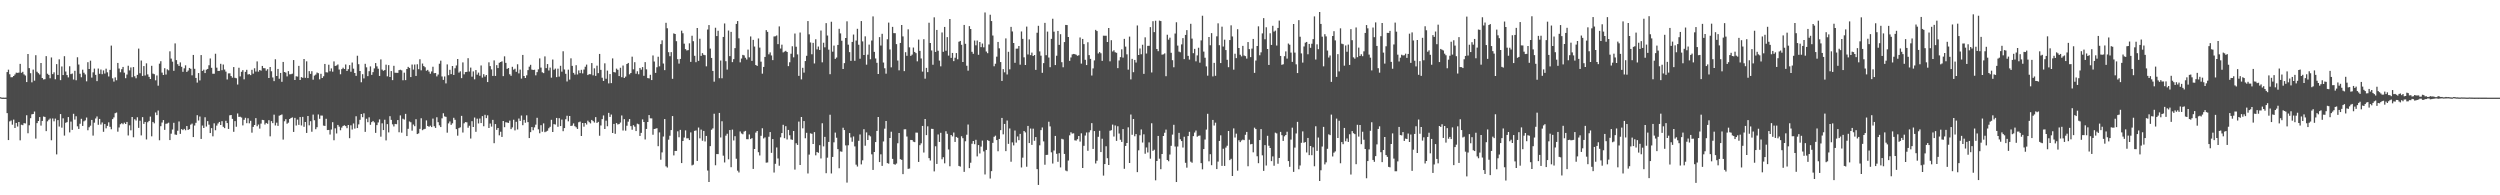 <?xml version="1.0" encoding="UTF-8"?>
<svg xmlns="http://www.w3.org/2000/svg" width="1920" height="150">
  <path d="M0 74.650h1v1.000H0zM1 74.984h1v1.000H1zM2 74.981h1v1.000H2zM3 74.986h1v1.000H3zM4 74.981h1v1.000H4zM5 55.325h1v31.568H5zM6 53.494h1v54.068H6zM7 57.023h1v36.236H7zM8 59.337h1v33.255H8zM9 59.273h1v36.466H9zM10 58.359h1v33.492H10zM11 57.171h1v41.152H11zM12 55.832h1v38.592H12zM13 55.944h1v41.252H13zM14 55.767h1v37.931H14zM15 49.047h1v58.750H15zM16 55.927h1v39.884H16zM17 55.122h1v41.052H17zM18 57.135h1v37.452H18zM19 58.026h1v36.785H19zM20 63.004h1v25.517H20zM21 41.470h1v60.859H21zM22 52.340h1v43.883H22zM23 56.207h1v34.575H23zM24 63.228h1v24.598H24zM25 53.445h1v34.109H25zM26 61.959h1v23.708H26zM27 42.408h1v64.061H27zM28 55.075h1v39.492H28zM29 56.227h1v36.701H29zM30 57.215h1v32.695H30zM31 48.370h1v48.083H31zM32 59.903h1v32.963H32zM33 61.039h1v28.480H33zM34 60.807h1v28.990H34zM35 43.125h1v57.562H35zM36 56.616h1v36.577H36zM37 57.552h1v34.425H37zM38 60.130h1v30.905H38zM39 44.150h1v63.583H39zM40 56.918h1v34.082H40zM41 55.555h1v37.606H41zM42 60.872h1v30.230H42zM43 49.276h1v69.290H43zM44 57.539h1v34.716H44zM45 45.592h1v51.594H45zM46 61.518h1v26.109H46zM47 51.027h1v47.010H47zM48 57.646h1v33.210H48zM49 43.179h1v60.946H49zM50 54.962h1v39.351H50zM51 57.650h1v36.161H51zM52 59.419h1v30.500H52zM53 50.896h1v50.810H53zM54 56.948h1v36.437H54zM55 56.482h1v43.266H55zM56 61.105h1v26.299H56zM57 54.370h1v37.495H57zM58 61.633h1v27.643H58zM59 43.956h1v53.042H59zM60 49.562h1v49.474H60zM61 56.619h1v38.415H61zM62 59.323h1v31.924H62zM63 53.521h1v43.214H63zM64 55.876h1v37.327H64zM65 57.180h1v35.289H65zM66 62.463h1v27.813H66zM67 47.754h1v52.311H67zM68 52.970h1v44.784H68zM69 46.573h1v49.964H69zM70 59.605h1v32.516H70zM71 55.541h1v48.625H71zM72 52.672h1v41.538H72zM73 57.482h1v33.519H73zM74 62.321h1v27.111H74zM75 52.630h1v43.201H75zM76 56.672h1v34.667H76zM77 53.402h1v42.255H77zM78 56.998h1v37.053H78zM79 54.062h1v47.141H79zM80 56.473h1v38.814H80zM81 52.724h1v45.819H81zM82 55.534h1v41.140H82zM83 58.735h1v35.195H83zM84 53.661h1v43.726H84zM85 35.021h1v64.260H85zM86 60.145h1v31.327H86zM87 62.684h1v27.469H87zM88 59.446h1v27.475H88zM89 61.637h1v24.773H89zM90 48.354h1v52.776H90zM91 52.635h1v45.265H91zM92 55.524h1v39.935H92zM93 53.136h1v41.460H93zM94 51.392h1v44.056H94zM95 55.822h1v38.375H95zM96 60.044h1v35.193H96zM97 57.226h1v36.398H97zM98 50.471h1v53.579H98zM99 54.072h1v42.158H99zM100 51.806h1v48.303H100zM101 59.291h1v30.578H101zM102 51.498h1v53.922H102zM103 58.583h1v32.995H103zM104 60.090h1v32.482H104zM105 57.506h1v32.545H105zM106 37.329h1v60.863H106zM107 56.285h1v36.461H107zM108 46.496h1v57.490H108zM109 58.312h1v31.629H109zM110 50.719h1v44.428H110zM111 57.959h1v35.678H111zM112 48.638h1v58.479H112zM113 57.137h1v36.741H113zM114 59.042h1v33.854H114zM115 60.679h1v28.853H115zM116 50.513h1v54.206H116zM117 56.503h1v37.159H117zM118 57.007h1v37.692H118zM119 61.690h1v24.665H119zM120 57.957h1v30.452H120zM121 65.786h1v19.079H121zM122 48.903h1v58.830H122zM123 46.979h1v49.953H123zM124 55.757h1v38.357H124zM125 57.583h1v34.612H125zM126 52.388h1v47.327H126zM127 57.264h1v37.826H127zM128 53.226h1v41.610H128zM129 54.035h1v40.188H129zM130 39.423h1v68.148H130zM131 45.028h1v57.651H131zM132 47.371h1v52.134H132zM133 54.353h1v39.933H133zM134 33.324h1v70.010H134zM135 46.175h1v57.410H135zM136 49.282h1v51.122H136zM137 50.623h1v42.642H137zM138 47.917h1v54.870H138zM139 51.290h1v47.886H139zM140 55.156h1v44.763H140zM141 52.465h1v46.516H141zM142 50.170h1v49.893H142zM143 55.241h1v41.552H143zM144 54.151h1v45.654H144zM145 52.149h1v47.001H145zM146 52.858h1v42.877H146zM147 57.869h1v37.051H147zM148 42.181h1v63.087H148zM149 52.852h1v43.584H149zM150 59.870h1v34.457H150zM151 63.436h1v25.048H151zM152 56.107h1v36.454H152zM153 61.770h1v27.744H153zM154 42.306h1v64.391H154zM155 54.465h1v41.940H155zM156 53.516h1v44.768H156zM157 56.103h1v33.965H157zM158 53.499h1v43.680H158zM159 52.944h1v40.096H159zM160 50.135h1v45.591H160zM161 44.922h1v57.262H161zM162 52.066h1v46.350H162zM163 56.607h1v48.082H163zM164 56.611h1v38.124H164zM165 41.263h1v58.798H165zM166 51.955h1v44.507H166zM167 54.484h1v40.346H167zM168 54.448h1v39.208H168zM169 48.994h1v46.999H169zM170 53.921h1v39.154H170zM171 49.544h1v47.862H171zM172 53.423h1v44.982H172zM173 54.997h1v37.793H173zM174 61.020h1v33.474H174zM175 56.395h1v42.634H175zM176 56.320h1v32.273H176zM177 58.429h1v29.869H177zM178 59.624h1v31.687H178zM179 51.513h1v49.713H179zM180 59.754h1v33.299H180zM181 60.094h1v37.261H181zM182 64.903h1v22.262H182zM183 52.018h1v37.750H183zM184 58.698h1v30.962H184zM185 55.164h1v35.088H185zM186 53.884h1v42.401H186zM187 60.916h1v31.107H187zM188 55.209h1v35.280H188zM189 53.614h1v41.003H189zM190 57.207h1v33.634H190zM191 56.932h1v37.781H191zM192 57.687h1v35.076H192zM193 53.603h1v48.266H193zM194 56.594h1v40.864H194zM195 52.431h1v43.569H195zM196 54.926h1v35.791H196zM197 47.142h1v49.821H197zM198 55.033h1v40.624H198zM199 53.755h1v44.995H199zM200 54.269h1v40.675H200zM201 50.613h1v41.458H201zM202 52.312h1v39.943H202zM203 52.438h1v43.183H203zM204 54.298h1v40.135H204zM205 53.141h1v41.918H205zM206 59.890h1v32.449H206zM207 51.446h1v53.254H207zM208 54.719h1v38.317H208zM209 59.496h1v35.092H209zM210 62.295h1v25.779H210zM211 45.522h1v50.853H211zM212 58.382h1v35.832H212zM213 52.942h1v43.737H213zM214 60.488h1v28.360H214zM215 56.008h1v32.410H215zM216 62.815h1v25.101H216zM217 47.540h1v59.657H217zM218 55.321h1v37.810H218zM219 55.757h1v35.773H219zM220 58.658h1v36.355H220zM221 54.634h1v39.564H221zM222 57.087h1v34.305H222zM223 56.999h1v33.635H223zM224 56.581h1v33.571H224zM225 46.120h1v55.197H225zM226 61.449h1v29.086H226zM227 58.587h1v37.819H227zM228 58.842h1v33.003H228zM229 50.571h1v45.316H229zM230 61.423h1v28.479H230zM231 59.248h1v37.108H231zM232 59.752h1v29.996H232zM233 45.294h1v52.093H233zM234 59.759h1v33.957H234zM235 47.110h1v54.999H235zM236 59.970h1v29.108H236zM237 54.652h1v41.584H237zM238 56.736h1v36.344H238zM239 54.686h1v46.479H239zM240 61.177h1v26.860H240zM241 58.065h1v34.289H241zM242 57.271h1v41.951H242zM243 55.680h1v42.012H243zM244 56.199h1v31.718H244zM245 60.929h1v30.332H245zM246 56.654h1v32.062H246zM247 59.910h1v28.856H247zM248 58.583h1v37.901H248zM249 49.084h1v47.651H249zM250 55.523h1v35.699H250zM251 55.665h1v44.214H251zM252 49.703h1v50.068H252zM253 54.722h1v48.608H253zM254 52.505h1v46.960H254zM255 55.048h1v38.779H255zM256 47.169h1v60.535H256zM257 50.639h1v47.921H257zM258 50.275h1v52.212H258zM259 49.492h1v46.465H259zM260 53.391h1v43.887H260zM261 57.032h1v43.003H261zM262 53.077h1v44.921H262zM263 51.951h1v44.757H263zM264 52.968h1v43.216H264zM265 49.493h1v47.385H265zM266 54.544h1v43.933H266zM267 53.165h1v42.841H267zM268 50.039h1v56.114H268zM269 55.112h1v41.149H269zM270 48.045h1v51.418H270zM271 52.715h1v42.088H271zM272 56.081h1v42.681H272zM273 58.253h1v31.062H273zM274 42.816h1v55.524H274zM275 49.300h1v46.248H275zM276 54.516h1v37.481H276zM277 63.163h1v24.413H277zM278 56.960h1v33.074H278zM279 60.213h1v26.831H279zM280 49.001h1v52.277H280zM281 51.722h1v39.476H281zM282 58.473h1v35.391H282zM283 54.691h1v35.438H283zM284 50.991h1v44.880H284zM285 57.477h1v36.308H285zM286 55.388h1v37.487H286zM287 52.505h1v41.486H287zM288 48.420h1v53.632H288zM289 50.928h1v45.168H289zM290 52.798h1v41.264H290zM291 58.339h1v33.335H291zM292 45.635h1v59.307H292zM293 53.442h1v41.266H293zM294 54.384h1v45.525H294zM295 53.794h1v38.162H295zM296 49.681h1v58.152H296zM297 58.612h1v36.720H297zM298 50.020h1v51.652H298zM299 59.158h1v30.108H299zM300 54.585h1v37.472H300zM301 61.559h1v33.952H301zM302 50.531h1v46.602H302zM303 55.866h1v39.292H303zM304 55.934h1v39.439H304zM305 55.960h1v36.273H305zM306 53.873h1v47.686H306zM307 53.563h1v35.089H307zM308 53.993h1v47.888H308zM309 61.666h1v29.522H309zM310 55.825h1v36.050H310zM311 61.553h1v25.893H311zM312 52.968h1v51.511H312zM313 51.375h1v47.522H313zM314 52.150h1v41.154H314zM315 59.209h1v34.674H315zM316 49.551h1v50.810H316zM317 53.442h1v42.220H317zM318 49.575h1v47.353H318zM319 58.298h1v33.272H319zM320 49.339h1v53.625H320zM321 53.165h1v49.282H321zM322 45.510h1v53.454H322zM323 54.012h1v36.803H323zM324 48.801h1v51.192H324zM325 50.734h1v48.553H325zM326 51.654h1v47.286H326zM327 54.334h1v38.127H327zM328 53.647h1v43.099H328zM329 55.008h1v42.397H329zM330 56.646h1v39.854H330zM331 54.889h1v42.703H331zM332 51.254h1v39.827H332zM333 56.195h1v40.770H333zM334 56.070h1v42.178H334zM335 58.659h1v31.409H335zM336 57.257h1v36.599H336zM337 48.932h1v47.311H337zM338 46.608h1v50.999H338zM339 58.730h1v32.146H339zM340 61.321h1v25.664H340zM341 58.702h1v30.684H341zM342 64.061h1v25.699H342zM343 49.434h1v52.439H343zM344 57.737h1v37.043H344zM345 53.629h1v39.632H345zM346 56.937h1v38.955H346zM347 50.686h1v44.047H347zM348 57.525h1v32.962H348zM349 52.428h1v39.594H349zM350 50.252h1v48.941H350zM351 45.288h1v58.910H351zM352 55.760h1v42.622H352zM353 54.802h1v43.007H353zM354 59.997h1v28.966H354zM355 47.899h1v53.873H355zM356 57.073h1v37.669H356zM357 55.351h1v38.378H357zM358 55.189h1v38.774H358zM359 44.712h1v53.384H359zM360 54.951h1v41.609H360zM361 51.941h1v54.467H361zM362 58.895h1v34.193H362zM363 54.859h1v42.662H363zM364 60.941h1v29.303H364zM365 53.824h1v47.378H365zM366 57.349h1v33.772H366zM367 55.754h1v39.085H367zM368 58.145h1v32.878H368zM369 50.254h1v44.243H369zM370 59.574h1v29.610H370zM371 56.992h1v39.994H371zM372 58.808h1v29.340H372zM373 57.608h1v33.095H373zM374 63.042h1v25.548H374zM375 47.879h1v50.446H375zM376 50.788h1v44.097H376zM377 53.294h1v43.914H377zM378 58.298h1v33.761H378zM379 46.391h1v63.609H379zM380 58.330h1v36.972H380zM381 50.012h1v49.720H381zM382 52.250h1v46.077H382zM383 48.168h1v55.787H383zM384 47.592h1v53.585H384zM385 47.118h1v58.058H385zM386 58.460h1v34.492H386zM387 43.250h1v54.414H387zM388 48.274h1v45.605H388zM389 52.906h1v41.197H389zM390 52.249h1v42.159H390zM391 57.013h1v35.623H391zM392 58.221h1v40.937H392zM393 51.320h1v46.509H393zM394 53.501h1v38.457H394zM395 52.788h1v47.341H395zM396 55.152h1v38.381H396zM397 49.342h1v50.074H397zM398 56.353h1v34.685H398zM399 53.463h1v39.394H399zM400 60.348h1v28.378H400zM401 42.169h1v53.999H401zM402 58.348h1v33.702H402zM403 59.887h1v34.366H403zM404 57.856h1v30.712H404zM405 53.878h1v39.904H405zM406 51.191h1v54.843H406zM407 49.782h1v51.686H407zM408 53.447h1v44.142H408zM409 53.784h1v46.280H409zM410 53.576h1v44.244H410zM411 57.868h1v37.879H411zM412 55.383h1v35.112H412zM413 53.259h1v46.090H413zM414 44.860h1v57.499H414zM415 51.915h1v44.242H415zM416 55.552h1v45.644H416zM417 56.159h1v38.635H417zM418 43.304h1v58.205H418zM419 52.338h1v48.706H419zM420 49.224h1v51.158H420zM421 54.134h1v44.350H421zM422 51.941h1v45.422H422zM423 59.654h1v32.335H423zM424 45.699h1v55.666H424zM425 53.578h1v41.750H425zM426 52.669h1v42.980H426zM427 59.260h1v31.326H427zM428 52.730h1v44.669H428zM429 58.830h1v31.953H429zM430 50.547h1v46.248H430zM431 55.022h1v36.809H431zM432 39.348h1v61.415H432zM433 53.341h1v45.030H433zM434 56.675h1v34.902H434zM435 62.554h1v26.344H435zM436 53.521h1v39.663H436zM437 61.149h1v27.929H437zM438 44.807h1v51.970H438zM439 50.602h1v45.880H439zM440 55.966h1v38.791H440zM441 57.278h1v39.648H441zM442 50.077h1v47.735H442zM443 57.190h1v41.838H443zM444 54.078h1v39.826H444zM445 56.148h1v37.233H445zM446 53.591h1v50.858H446zM447 56.354h1v38.092H447zM448 53.387h1v43.910H448zM449 51.243h1v43.231H449zM450 49.593h1v46.024H450zM451 57.676h1v34.974H451zM452 56.922h1v36.927H452zM453 57.035h1v37.716H453zM454 48.436h1v43.681H454zM455 57.853h1v35.167H455zM456 52.457h1v41.671H456zM457 58.243h1v31.738H457zM458 50.446h1v43.978H458zM459 56.154h1v37.421H459zM460 41.422h1v62.816H460zM461 53.647h1v42.696H461zM462 59.678h1v31.835H462zM463 62.150h1v26.549H463zM464 48.663h1v50.398H464zM465 60.469h1v32.224H465zM466 54.210h1v42.739H466zM467 64.050h1v22.634H467zM468 56.908h1v32.873H468zM469 63.852h1v24.123H469zM470 44.826h1v57.294H470zM471 55.345h1v39.839H471zM472 55.668h1v47.099H472zM473 52.685h1v41.832H473zM474 53.583h1v41.982H474zM475 58.436h1v36.855H475zM476 52.027h1v42.070H476zM477 59.302h1v29.390H477zM478 50.309h1v49.926H478zM479 59.834h1v31.664H479zM480 58.842h1v41.496H480zM481 49.128h1v47.417H481zM482 48.357h1v45.067H482zM483 57.062h1v34.394H483zM484 56.062h1v40.810H484zM485 43.523h1v56.097H485zM486 53.243h1v42.897H486zM487 47.785h1v49.500H487zM488 56.636h1v44.042H488zM489 54.714h1v40.249H489zM490 57.023h1v38.425H490zM491 52.149h1v52.268H491zM492 53.488h1v48.559H492zM493 51.499h1v40.186H493zM494 58.195h1v35.482H494zM495 47.715h1v59.409H495zM496 53.261h1v45.739H496zM497 59.950h1v33.751H497zM498 60.226h1v28.149H498zM499 57.424h1v33.439H499zM500 61.507h1v29.443H500zM501 42.610h1v60.876H501zM502 47.231h1v51.850H502zM503 55.943h1v42.886H503zM504 51.640h1v46.826H504zM505 43.561h1v68.711H505zM506 50.965h1v50.721H506zM507 33.890h1v88.781H507zM508 30.983h1v86.077H508zM509 48.814h1v56.035H509zM510 53.860h1v37.593H510zM511 17.497h1v110.240H511zM512 21.695h1v106.964H512zM513 40.072h1v67.214H513zM514 43.169h1v61.083H514zM515 40.043h1v59.832H515zM516 60.508h1v28.620H516zM517 25.667h1v93.702H517zM518 26.091h1v89.826H518zM519 31.656h1v84.254H519zM520 45.480h1v55.364H520zM521 48.831h1v56.576H521zM522 45.241h1v54.520H522zM523 23.571h1v101.640H523zM524 25.552h1v82.739H524zM525 33.512h1v72.120H525zM526 37.734h1v62.408H526zM527 38.771h1v67.454H527zM528 38.510h1v67.673H528zM529 33.303h1v74.261H529zM530 47.511h1v54.184H530zM531 27.420h1v99.631H531zM532 31.633h1v94.834H532zM533 42.870h1v57.642H533zM534 47.749h1v52.441H534zM535 21.517h1v102.098H535zM536 46.747h1v51.217H536zM537 29.726h1v76.516H537zM538 42.910h1v56.609H538zM539 40.809h1v67.287H539zM540 42.063h1v58.484H540zM541 42.407h1v66.238H541zM542 50.943h1v53.429H542zM543 22.666h1v108.320H543zM544 19.256h1v120.538H544zM545 37.315h1v74.917H545zM546 44.507h1v55.125H546zM547 54.488h1v44.131H547zM548 62.727h1v24.604H548zM549 21.294h1v105.613H549zM550 27.718h1v90.617H550zM551 23.582h1v94.785H551zM552 60.079h1v26.659H552zM553 46.505h1v59.068H553zM554 60.086h1v33.036H554zM555 28.379h1v91.171H555zM556 18.004h1v106.751H556zM557 46.997h1v57.205H557zM558 53.464h1v49.265H558zM559 23.442h1v98.916H559zM560 43.109h1v56.781H560zM561 24.470h1v103.960H561zM562 47.726h1v51.828H562zM563 45.431h1v62.467H563zM564 36.980h1v67.610H564zM565 18.386h1v103.520H565zM566 16.198h1v114.885H566zM567 29.462h1v102.970H567zM568 47.855h1v53.104H568zM569 44.933h1v57.591H569zM570 42.113h1v61.016H570zM571 42.560h1v58.515H571zM572 44.334h1v56.156H572zM573 45.709h1v61.201H573zM574 38.090h1v68.874H574zM575 44.011h1v59.268H575zM576 28.009h1v78.786H576zM577 46.730h1v59.369H577zM578 30.619h1v99.127H578zM579 35.711h1v78.737H579zM580 49.932h1v51.911H580zM581 50.623h1v49.980H581zM582 29.540h1v87.354H582zM583 36.579h1v82.803H583zM584 47.356h1v56.958H584zM585 56.565h1v41.947H585zM586 51.382h1v54.953H586zM587 43.734h1v61.804H587zM588 23.122h1v101.802H588zM589 24.460h1v100.304H589zM590 41.706h1v63.281H590zM591 40.238h1v61.175H591zM592 42.574h1v74.803H592zM593 46.181h1v60.635H593zM594 28.006h1v104.476H594zM595 27.863h1v97.914H595zM596 27.234h1v86.002H596zM597 33.878h1v87.848H597zM598 20.274h1v107.028H598zM599 37.288h1v68.162H599zM600 34.290h1v67.918H600zM601 40.228h1v55.622H601zM602 39.644h1v66.494H602zM603 39.003h1v57.936H603zM604 39.936h1v67.192H604zM605 50.784h1v49.009H605zM606 47.837h1v56.054H606zM607 41.264h1v65.808H607zM608 35.556h1v71.884H608zM609 44.055h1v56.549H609zM610 25.740h1v104.519H610zM611 35.897h1v74.109H611zM612 41.760h1v69.558H612zM613 58.253h1v35.116H613zM614 24.966h1v101.731H614zM615 60.998h1v28.867H615zM616 52.077h1v46.492H616zM617 55.776h1v37.215H617zM618 46.880h1v59.318H618zM619 42.862h1v59.147H619zM620 16.183h1v117.036H620zM621 26.377h1v92.381H621zM622 32.597h1v69.797H622zM623 41.678h1v61.076H623zM624 32.911h1v77.677H624zM625 48.727h1v52.770H625zM626 30.178h1v89.100H626zM627 37.960h1v78.786H627zM628 35.715h1v81.658H628zM629 38.336h1v73.198H629zM630 23.458h1v98.224H630zM631 47.863h1v46.795H631zM632 32.808h1v79.615H632zM633 36.329h1v68.771H633zM634 17.770h1v115.237H634zM635 27.276h1v93.816H635zM636 38.142h1v70.859H636zM637 56.999h1v31.138H637zM638 16.684h1v116.542H638zM639 39.658h1v80.878H639zM640 35.029h1v74.267H640zM641 45.216h1v56.645H641zM642 44.172h1v61.608H642zM643 34.505h1v80.016H643zM644 22.126h1v107.114H644zM645 25.665h1v90.586H645zM646 31.293h1v85.223H646zM647 53.012h1v45.087H647zM648 48.482h1v51.418H648zM649 29.177h1v82.502H649zM650 16.376h1v123.880H650zM651 34.317h1v77.271H651zM652 40.045h1v62.165H652zM653 46.762h1v58.802H653zM654 32.206h1v76.638H654zM655 26.528h1v78.253H655zM656 46.696h1v65.717H656zM657 31.130h1v95.328H657zM658 22.098h1v105.815H658zM659 34.351h1v73.793H659zM660 45.125h1v58.151H660zM661 16.188h1v110.061H661zM662 31.800h1v91.355H662zM663 42.222h1v56.999H663zM664 27.907h1v84.025H664zM665 49.650h1v52.014H665zM666 41.993h1v65.535H666zM667 34.241h1v69.656H667zM668 45.515h1v59.229H668zM669 31.140h1v87.383H669zM670 12.595h1v117.897H670zM671 39.834h1v76.906H671zM672 44.916h1v64.178H672zM673 48.215h1v52.322H673zM674 56.838h1v33.009H674zM675 28.505h1v95.939H675zM676 34.948h1v83.571H676zM677 25.938h1v101.423H677zM678 48.031h1v60.628H678zM679 52.444h1v46.398H679zM680 56.593h1v36.336H680zM681 30.152h1v95.149H681zM682 17.348h1v108.367H682zM683 37.975h1v68.017H683zM684 51.697h1v49.450H684zM685 20.641h1v101.353H685zM686 25.429h1v100.640H686zM687 25.495h1v100.996H687zM688 33.914h1v91.684H688zM689 46.503h1v63.524H689zM690 54.009h1v48.136H690zM691 32.953h1v89.307H691zM692 19.217h1v103.546H692zM693 27.965h1v105.792H693zM694 54.654h1v44.688H694zM695 40.087h1v59.170H695zM696 42.832h1v62.042H696zM697 22.521h1v107.171H697zM698 36.349h1v93.110H698zM699 42.931h1v64.527H699zM700 41.917h1v65.639H700zM701 36.522h1v72.281H701zM702 39.872h1v69.269H702zM703 40.810h1v61.046H703zM704 47.105h1v54.787H704zM705 30.396h1v93.961H705zM706 39.068h1v72.460H706zM707 44.895h1v65.164H707zM708 54.994h1v41.730H708zM709 30.085h1v87.073H709zM710 60.435h1v30.972H710zM711 52.128h1v51.629H711zM712 55.375h1v41.652H712zM713 17.466h1v103.993H713zM714 33.037h1v90.277H714zM715 38.778h1v60.126H715zM716 49.694h1v49.313H716zM717 13.318h1v118.309H717zM718 39.875h1v72.462H718zM719 22.980h1v102.938H719zM720 38.965h1v64.309H720zM721 46.548h1v62.441H721zM722 50.945h1v51.032H722zM723 24.941h1v97.378H723zM724 39.786h1v80.961H724zM725 20.700h1v104.734H725zM726 38.959h1v61.835H726zM727 28.543h1v74.226H727zM728 42.711h1v72.099H728zM729 14.578h1v113.134H729zM730 44.425h1v59.247H730zM731 40.673h1v64.097H731zM732 46.959h1v54.818H732zM733 44.334h1v64.649H733zM734 40.780h1v64.374H734zM735 45.492h1v60.350H735zM736 32.065h1v95.371H736zM737 31.432h1v96.523H737zM738 34.403h1v70.242H738zM739 47.631h1v58.499H739zM740 19.130h1v112.869H740zM741 33.614h1v74.878H741zM742 50.478h1v52.978H742zM743 54.292h1v41.327H743zM744 20.069h1v109.044H744zM745 22.282h1v102.698H745zM746 39.806h1v70.584H746zM747 41.332h1v66.968H747zM748 31.121h1v79.601H748zM749 34.802h1v72.548H749zM750 31.114h1v89.013H750zM751 42.091h1v69.336H751zM752 32.245h1v85.616H752zM753 36.219h1v76.347H753zM754 33.447h1v74.538H754zM755 36.350h1v79.949H755zM756 9.551h1v124.431H756zM757 39.588h1v75.545H757zM758 40.869h1v66.737H758zM759 34.156h1v74.061H759zM760 11.323h1v125.810H760zM761 16.178h1v115.265H761zM762 27.284h1v82.415H762zM763 50.888h1v54.152H763zM764 48.924h1v55.266H764zM765 43.501h1v64.080H765zM766 32.182h1v84.002H766zM767 37.095h1v69.598H767zM768 47.651h1v52.279H768zM769 62.148h1v28.440H769zM770 53.082h1v50.075H770zM771 55.536h1v39.668H771zM772 29.493h1v86.597H772zM773 57.177h1v35.393H773zM774 39.785h1v70.714H774zM775 53.232h1v45.449H775zM776 20.638h1v103.584H776zM777 24.142h1v85.217H777zM778 33.034h1v78.635H778zM779 48.249h1v52.003H779zM780 37.355h1v72.163H780zM781 37.344h1v67.437H781zM782 35.343h1v72.346H782zM783 49.674h1v53.153H783zM784 24.176h1v104.459H784zM785 29.848h1v91.256H785zM786 44.049h1v56.582H786zM787 49.921h1v51.760H787zM788 20.424h1v107.625H788zM789 41.809h1v54.905H789zM790 30.243h1v79.610H790zM791 42.357h1v56.341H791zM792 40.413h1v70.848H792zM793 43.015h1v55.782H793zM794 42.247h1v65.875H794zM795 53.647h1v51.601H795zM796 25.156h1v104.749H796zM797 19.815h1v122.205H797zM798 39.471h1v72.167H798zM799 42.765h1v57.180H799zM800 55.932h1v41.962H800zM801 48.474h1v60.129H801zM802 17.572h1v108.960H802zM803 42.375h1v76.638H803zM804 24.263h1v94.605H804zM805 44.167h1v49.340H805zM806 51.610h1v45.445H806zM807 29.866h1v87.143H807zM808 14.382h1v111.233H808zM809 24.327h1v91.268H809zM810 49.972h1v54.412H810zM811 42.792h1v75.322H811zM812 23.751h1v100.527H812zM813 34.436h1v83.241H813zM814 26.281h1v102.282H814zM815 47.794h1v58.799H815zM816 51.639h1v55.395H816zM817 32.320h1v85.891H817zM818 19.142h1v111.819H818zM819 19.244h1v112.282H819zM820 28.414h1v94.855H820zM821 46.726h1v57.228H821zM822 44.139h1v57.431H822zM823 41.778h1v60.819H823zM824 41.434h1v60.955H824zM825 41.582h1v66.199H825zM826 42.052h1v65.953H826zM827 42.879h1v64.046H827zM828 42.457h1v61.981H828zM829 28.765h1v79.976H829zM830 48.840h1v53.558H830zM831 29.884h1v99.148H831zM832 33.884h1v78.070H832zM833 45.912h1v58.169H833zM834 49.975h1v51.780H834zM835 32.467h1v83.335H835zM836 42.339h1v59.293H836zM837 45.214h1v54.844H837zM838 58.005h1v36.543H838zM839 52.530h1v61.849H839zM840 46.390h1v54.258H840zM841 22.947h1v102.587H841zM842 23.863h1v99.582H842zM843 41.047h1v64.022H843zM844 39.986h1v60.443H844zM845 40.931h1v75.875H845zM846 46.751h1v59.792H846zM847 27.392h1v107.456H847zM848 27.443h1v98.582H848zM849 27.450h1v84.868H849zM850 32.242h1v89.242H850zM851 21.488h1v105.247H851zM852 47.112h1v53.290H852zM853 30.891h1v69.102H853zM854 39.531h1v56.138H854zM855 38.598h1v66.259H855zM856 40.159h1v56.214H856zM857 40.563h1v67.614H857zM858 52.306h1v44.674H858zM859 46.458h1v56.079H859zM860 43.857h1v63.453H860zM861 37.907h1v71.109H861zM862 44.246h1v54.876H862zM863 29.872h1v99.750H863zM864 35.810h1v76.243H864zM865 41.709h1v68.096H865zM866 53.480h1v44.321H866zM867 28.106h1v97.072H867zM868 60.964h1v27.014H868zM869 45.203h1v58.327H869zM870 55.468h1v35.901H870zM871 46.007h1v58.660H871zM872 48.001h1v54.940H872zM873 19.545h1v112.660H873zM874 42.230h1v73.211H874zM875 37.217h1v66.687H875zM876 41.651h1v57.791H876zM877 34.337h1v75.114H877zM878 56.721h1v46.465H878zM879 28.694h1v89.358H879zM880 41.100h1v72.156H880zM881 35.230h1v81.889H881zM882 35.181h1v74.204H882zM883 20.818h1v101.063H883zM884 55.676h1v38.978H884zM885 16.278h1v99.594H885zM886 24.655h1v90.331H886zM887 15.942h1v122.555H887zM888 37.639h1v85.987H888zM889 39.346h1v65.034H889zM890 15.811h1v106.056H890zM891 16.186h1v113.749H891zM892 41.979h1v76.297H892zM893 41.744h1v62.692H893zM894 41.007h1v60.922H894zM895 58.498h1v41.012H895zM896 26.655h1v96.211H896zM897 30.464h1v93.390H897zM898 28.923h1v89.771H898zM899 40.551h1v71.428H899zM900 46.225h1v57.131H900zM901 51.659h1v44.195H901zM902 25.760h1v86.760H902zM903 17.104h1v122.698H903zM904 34.998h1v77.559H904zM905 39.607h1v62.432H905zM906 40.164h1v66.800H906zM907 34.118h1v74.216H907zM908 29.311h1v83.979H908zM909 45.392h1v59.644H909zM910 26.825h1v98.203H910zM911 23.154h1v105.597H911zM912 42.884h1v61.611H912zM913 45.750h1v55.490H913zM914 18.293h1v105.850H914zM915 29.634h1v95.357H915zM916 40.838h1v63.719H916zM917 37.527h1v64.267H917zM918 47.123h1v53.117H918zM919 42.549h1v62.407H919zM920 36.640h1v67.661H920zM921 48.106h1v55.959H921zM922 31.015h1v94.295H922zM923 12.090h1v117.962H923zM924 39.621h1v74.839H924zM925 44.339h1v62.814H925zM926 50.996h1v48.562H926zM927 58.118h1v29.271H927zM928 28.423h1v95.482H928zM929 34.771h1v83.663H929zM930 25.429h1v101.469H930zM931 58.683h1v33.430H931zM932 48.272h1v48.117H932zM933 58.207h1v36.014H933zM934 27.919h1v101.934H934zM935 17.916h1v106.208H935zM936 34.706h1v73.506H936zM937 48.432h1v55.499H937zM938 20.501h1v106.864H938zM939 35.753h1v78.458H939zM940 30.482h1v96.938H940zM941 38.459h1v74.912H941zM942 45.912h1v65.994H942zM943 51.630h1v48.974H943zM944 30.768h1v92.201H944zM945 19.474h1v102.484H945zM946 27.982h1v107.191H946zM947 53.523h1v45.069H947zM948 41.288h1v64.325H948zM949 44.639h1v58.007H949zM950 22.441h1v108.617H950zM951 36.859h1v70.848H951zM952 42.032h1v67.128H952zM953 43.325h1v64.545H953zM954 35.231h1v71.957H954zM955 42.668h1v64.957H955zM956 43.128h1v60.420H956zM957 45.011h1v56.317H957zM958 32.330h1v95.367H958zM959 37.726h1v69.614H959zM960 43.863h1v66.988H960zM961 37.339h1v73.184H961zM962 29.894h1v87.082H962zM963 55.978h1v42.066H963zM964 46.503h1v52.609H964zM965 35.343h1v84.652H965zM966 20.211h1v105.113H966zM967 42.459h1v65.130H967zM968 40.205h1v58.943H968zM969 25.636h1v93.683H969zM970 13.917h1v117.320H970zM971 30.166h1v81.317H971zM972 20.917h1v106.196H972zM973 37.628h1v66.690H973zM974 49.889h1v62.018H974zM975 25.550h1v88.101H975zM976 34.485h1v89.273H976zM977 19.790h1v100.338H977zM978 24.279h1v103.021H978zM979 23.513h1v78.361H979zM980 34.988h1v67.463H980zM981 21.470h1v104.261H981zM982 15.826h1v105.460H982zM983 42.963h1v58.290H983zM984 49.765h1v54.053H984zM985 49.347h1v58.881H985zM986 43.164h1v61.561H986zM987 39.489h1v64.168H987zM988 44.998h1v56.183H988zM989 33.448h1v90.277H989zM990 34.375h1v93.748H990zM991 40.380h1v66.859H991zM992 47.512h1v50.546H992zM993 18.443h1v113.536H993zM994 40.382h1v72.962H994zM995 49.408h1v53.092H995zM996 56.097h1v37.476H996zM997 15.444h1v114.558H997zM998 28.212h1v98.886H998zM999 41.006h1v68.660H999zM1000 48.065h1v52.847H1000zM1001 35.696h1v73.916H1001zM1002 32.785h1v76.334H1002zM1003 32.202h1v84.912H1003zM1004 41.665h1v64.257H1004zM1005 33.733h1v85.390H1005zM1006 36.687h1v75.464H1006zM1007 33.602h1v85.568H1007zM1008 30.046h1v83.100H1008zM1009 12.582h1v115.134H1009zM1010 45.720h1v51.252H1010zM1011 34.040h1v81.831H1011zM1012 37.771h1v67.848H1012zM1013 9.230h1v129.775H1013zM1014 18.383h1v112.366H1014zM1015 28.162h1v84.398H1015zM1016 50.958h1v46.481H1016zM1017 26.259h1v100.013H1017zM1018 27.929h1v96.741H1018zM1019 38.790h1v75.480H1019zM1020 44.200h1v58.981H1020zM1021 42.587h1v61.213H1021zM1022 62.899h1v25.104H1022zM1023 27.640h1v92.509H1023zM1024 23.973h1v93.281H1024zM1025 31.019h1v85.256H1025zM1026 59.047h1v32.063H1026zM1027 41.559h1v64.445H1027zM1028 54.841h1v37.878H1028zM1029 21.783h1v103.594H1029zM1030 33.552h1v75.578H1030zM1031 33.925h1v76.796H1031zM1032 50.439h1v47.817H1032zM1033 34.914h1v73.558H1033zM1034 39.747h1v66.601H1034zM1035 34.271h1v74.720H1035zM1036 49.862h1v53.241H1036zM1037 22.388h1v111.665H1037zM1038 30.869h1v69.816H1038zM1039 44.045h1v58.265H1039zM1040 45.035h1v57.981H1040zM1041 21.076h1v105.017H1041zM1042 43.909h1v51.947H1042zM1043 36.577h1v68.344H1043zM1044 42.945h1v53.066H1044zM1045 41.693h1v69.074H1045zM1046 43.155h1v58.013H1046zM1047 39.423h1v67.877H1047zM1048 25.314h1v89.122H1048zM1049 19.246h1v117.674H1049zM1050 21.755h1v101.947H1050zM1051 41.951h1v72.811H1051zM1052 44.273h1v56.179H1052zM1053 54.068h1v39.839H1053zM1054 21.136h1v101.677H1054zM1055 28.557h1v95.686H1055zM1056 17.206h1v102.708H1056zM1057 35.271h1v75.617H1057zM1058 52.389h1v46.625H1058zM1059 55.826h1v41.209H1059zM1060 27.805h1v89.104H1060zM1061 17.642h1v106.890H1061zM1062 40.384h1v74.821H1062zM1063 48.839h1v56.389H1063zM1064 35.508h1v83.561H1064zM1065 25.245h1v95.232H1065zM1066 25.312h1v102.860H1066zM1067 23.727h1v104.792H1067zM1068 47.534h1v63.071H1068zM1069 52.789h1v49.652H1069zM1070 34.166h1v87.660H1070zM1071 17.363h1v114.150H1071zM1072 24.334h1v107.190H1072zM1073 41.999h1v81.945H1073zM1074 47.181h1v50.315H1074zM1075 44.267h1v59.442H1075zM1076 42.029h1v61.967H1076zM1077 42.603h1v58.838H1077zM1078 42.453h1v65.799H1078zM1079 41.236h1v65.219H1079zM1080 44.425h1v62.314H1080zM1081 41.438h1v61.134H1081zM1082 25.834h1v83.209H1082zM1083 48.283h1v55.023H1083zM1084 24.891h1v106.345H1084zM1085 31.102h1v83.838H1085zM1086 46.635h1v56.211H1086zM1087 51.015h1v45.940H1087zM1088 30.719h1v86.804H1088zM1089 57.437h1v34.358H1089zM1090 46.971h1v55.720H1090zM1091 58.258h1v39.288H1091zM1092 29.006h1v78.989H1092zM1093 46.296h1v59.191H1093zM1094 20.179h1v105.353H1094zM1095 23.241h1v100.431H1095zM1096 39.711h1v65.465H1096zM1097 38.656h1v63.287H1097zM1098 42.085h1v75.674H1098zM1099 49.738h1v56.970H1099zM1100 26.996h1v105.841H1100zM1101 28.308h1v98.022H1101zM1102 24.215h1v86.453H1102zM1103 33.952h1v88.128H1103zM1104 18.954h1v106.467H1104zM1105 47.692h1v49.080H1105zM1106 37.605h1v59.905H1106zM1107 38.208h1v57.207H1107zM1108 38.740h1v67.207H1108zM1109 41.217h1v55.538H1109zM1110 42.455h1v67.051H1110zM1111 52.439h1v45.943H1111zM1112 45.831h1v60.728H1112zM1113 42.783h1v62.391H1113zM1114 32.067h1v74.726H1114zM1115 41.914h1v55.911H1115zM1116 30.912h1v95.927H1116zM1117 35.047h1v77.887H1117zM1118 43.140h1v67.984H1118zM1119 56.448h1v40.577H1119zM1120 28.517h1v96.620H1120zM1121 51.514h1v40.060H1121zM1122 51.538h1v48.357H1122zM1123 52.259h1v53.332H1123zM1124 45.538h1v59.402H1124zM1125 42.949h1v73.513H1125zM1126 12.755h1v122.695H1126zM1127 42.633h1v74.487H1127zM1128 34.361h1v68.643H1128zM1129 39.987h1v70.020H1129zM1130 32.425h1v72.922H1130zM1131 34.305h1v81.075H1131zM1132 29.897h1v86.119H1132zM1133 44.736h1v57.205H1133zM1134 36.552h1v83.547H1134zM1135 22.702h1v98.846H1135zM1136 22.949h1v94.237H1136zM1137 49.684h1v53.993H1137zM1138 13.237h1v107.771H1138zM1139 19.533h1v111.102H1139zM1140 17.318h1v116.248H1140zM1141 34.601h1v74.623H1141zM1142 45.201h1v54.230H1142zM1143 19.176h1v103.522H1143zM1144 18.458h1v116.033H1144zM1145 35.399h1v80.536H1145zM1146 39.250h1v65.693H1146zM1147 41.189h1v64.883H1147zM1148 58.375h1v29.372H1148zM1149 22.737h1v107.275H1149zM1150 27.136h1v94.411H1150zM1151 29.358h1v89.301H1151zM1152 38.414h1v71.477H1152zM1153 51.358h1v54.752H1153zM1154 51.894h1v46.751H1154zM1155 16.518h1v111.946H1155zM1156 20.752h1v117.890H1156zM1157 36.618h1v67.000H1157zM1158 42.789h1v58.595H1158zM1159 36.684h1v71.790H1159zM1160 38.065h1v69.250H1160zM1161 27.093h1v82.726H1161zM1162 48.417h1v55.325H1162zM1163 26.819h1v97.126H1163zM1164 21.397h1v107.644H1164zM1165 44.395h1v63.057H1165zM1166 43.734h1v57.810H1166zM1167 16.936h1v110.305H1167zM1168 34.878h1v62.941H1168zM1169 34.920h1v79.672H1169zM1170 39.665h1v64.525H1170zM1171 41.528h1v60.602H1171zM1172 41.377h1v67.076H1172zM1173 35.311h1v68.558H1173zM1174 48.246h1v56.018H1174zM1175 30.699h1v93.892H1175zM1176 12.500h1v117.312H1176zM1177 37.947h1v74.319H1177zM1178 42.334h1v63.278H1178zM1179 48.998h1v48.403H1179zM1180 61.256h1v25.252H1180zM1181 27.523h1v96.222H1181zM1182 30.449h1v88.514H1182zM1183 27.421h1v100.036H1183zM1184 58.230h1v40.552H1184zM1185 53.318h1v42.987H1185zM1186 55.984h1v39.400H1186zM1187 30.822h1v97.505H1187zM1188 16.652h1v106.302H1188zM1189 42.191h1v66.347H1189zM1190 51.015h1v51.623H1190zM1191 19.625h1v106.576H1191zM1192 35.336h1v68.217H1192zM1193 28.080h1v99.042H1193zM1194 40.105h1v73.127H1194zM1195 45.845h1v63.172H1195zM1196 50.528h1v50.777H1196zM1197 25.982h1v94.501H1197zM1198 19.263h1v101.583H1198zM1199 27.729h1v107.032H1199zM1200 49.441h1v47.160H1200zM1201 33.790h1v72.379H1201zM1202 25.282h1v76.799H1202zM1203 21.370h1v108.512H1203zM1204 46.309h1v61.242H1204zM1205 42.377h1v64.948H1205zM1206 32.786h1v74.987H1206zM1207 40.226h1v67.398H1207zM1208 42.550h1v64.852H1208zM1209 46.545h1v54.863H1209zM1210 34.248h1v89.971H1210zM1211 31.488h1v88.629H1211zM1212 45.230h1v60.387H1212zM1213 52.963h1v50.948H1213zM1214 27.291h1v89.395H1214zM1215 29.088h1v84.830H1215zM1216 48.529h1v58.944H1216zM1217 51.434h1v45.253H1217zM1218 31.187h1v89.145H1218zM1219 21.001h1v105.107H1219zM1220 39.365h1v62.983H1220zM1221 47.634h1v52.571H1221zM1222 21.770h1v106.340H1222zM1223 13.132h1v118.324H1223zM1224 20.400h1v92.456H1224zM1225 38.405h1v85.829H1225zM1226 47.628h1v64.441H1226zM1227 49.269h1v59.995H1227zM1228 23.724h1v90.537H1228zM1229 31.506h1v91.696H1229zM1230 18.612h1v108.622H1230zM1231 24.254h1v91.155H1231zM1232 27.638h1v75.225H1232zM1233 32.029h1v76.405H1233zM1234 13.178h1v113.026H1234zM1235 29.943h1v92.654H1235zM1236 41.974h1v63.849H1236zM1237 50.323h1v48.808H1237zM1238 48.138h1v61.107H1238zM1239 41.198h1v67.491H1239zM1240 44.158h1v59.637H1240zM1241 48.370h1v50.288H1241zM1242 31.934h1v96.600H1242zM1243 33.274h1v78.464H1243zM1244 41.387h1v63.643H1244zM1245 53.652h1v44.338H1245zM1246 16.458h1v116.767H1246zM1247 57.173h1v35.680H1247zM1248 46.230h1v59.347H1248zM1249 57.344h1v37.913H1249zM1250 17.664h1v111.842H1250zM1251 27.648h1v99.979H1251zM1252 37.599h1v74.887H1252zM1253 46.240h1v59.437H1253zM1254 36.016h1v76.156H1254zM1255 35.511h1v71.434H1255zM1256 25.060h1v88.247H1256zM1257 47.980h1v59.645H1257zM1258 32.797h1v84.420H1258zM1259 37.578h1v72.837H1259zM1260 31.580h1v86.893H1260zM1261 36.830h1v76.585H1261zM1262 14.391h1v115.578H1262zM1263 44.330h1v51.671H1263zM1264 34.230h1v77.701H1264zM1265 40.616h1v61.212H1265zM1266 12.443h1v124.357H1266zM1267 26.310h1v97.411H1267zM1268 29.488h1v82.214H1268zM1269 60.885h1v34.296H1269zM1270 46.599h1v57.532H1270zM1271 40.782h1v65.602H1271zM1272 35.010h1v81.061H1272zM1273 38.840h1v66.211H1273zM1274 50.871h1v44.309H1274zM1275 61.542h1v25.760H1275zM1276 49.726h1v52.316H1276zM1277 56.424h1v40.605H1277zM1278 26.719h1v87.583H1278zM1279 57.459h1v37.095H1279zM1280 47.519h1v58.472H1280zM1281 55.741h1v48.458H1281zM1282 21.444h1v104.930H1282zM1283 35.226h1v74.043H1283zM1284 31.974h1v79.279H1284zM1285 51.533h1v47.546H1285zM1286 34.805h1v71.658H1286zM1287 40.164h1v65.269H1287zM1288 33.845h1v73.918H1288zM1289 28.574h1v81.413H1289zM1290 24.528h1v102.613H1290zM1291 40.381h1v64.961H1291zM1292 48.578h1v53.244H1292zM1293 37.491h1v89.499H1293zM1294 21.141h1v103.063H1294zM1295 38.628h1v70.201H1295zM1296 35.756h1v70.614H1296zM1297 46.376h1v63.075H1297zM1298 42.177h1v61.473H1298zM1299 41.166h1v65.454H1299zM1300 47.897h1v58.600H1300zM1301 24.807h1v101.281H1301zM1302 20.772h1v119.660H1302zM1303 36.139h1v88.667H1303zM1304 42.382h1v63.641H1304zM1305 42.197h1v58.835H1305zM1306 60.757h1v27.316H1306zM1307 18.322h1v109.819H1307zM1308 29.083h1v89.448H1308zM1309 26.113h1v90.054H1309zM1310 50.727h1v55.397H1310zM1311 49.440h1v46.502H1311zM1312 57.168h1v35.240H1312zM1313 27.468h1v90.899H1313zM1314 18.202h1v105.694H1314zM1315 45.479h1v62.584H1315zM1316 52.217h1v48.915H1316zM1317 24.753h1v94.388H1317zM1318 30.597h1v92.445H1318zM1319 26.216h1v100.734H1319zM1320 34.851h1v87.217H1320zM1321 45.443h1v64.440H1321zM1322 54.788h1v46.152H1322zM1323 28.889h1v93.163H1323zM1324 17.764h1v112.685H1324zM1325 28.120h1v103.618H1325zM1326 49.123h1v52.707H1326zM1327 47.784h1v50.261H1327zM1328 42.315h1v59.264H1328zM1329 40.537h1v61.370H1329zM1330 43.013h1v60.955H1330zM1331 43.250h1v61.263H1331zM1332 39.665h1v67.132H1332zM1333 42.769h1v62.511H1333zM1334 43.491h1v60.452H1334zM1335 29.066h1v79.017H1335zM1336 47.968h1v55.479H1336zM1337 30.886h1v97.736H1337zM1338 35.730h1v76.227H1338zM1339 48.564h1v53.206H1339zM1340 50.842h1v45.893H1340zM1341 30.105h1v88.910H1341zM1342 59.693h1v32.566H1342zM1343 46.265h1v56.455H1343zM1344 58.302h1v38.824H1344zM1345 37.737h1v67.949H1345zM1346 48.692h1v52.304H1346zM1347 23.589h1v101.373H1347zM1348 42.625h1v72.606H1348zM1349 39.795h1v64.317H1349zM1350 41.735h1v57.109H1350zM1351 42.504h1v72.531H1351zM1352 47.186h1v59.970H1352zM1353 28.024h1v104.328H1353zM1354 40.949h1v83.173H1354zM1355 26.706h1v93.929H1355zM1356 33.574h1v77.506H1356zM1357 20.591h1v105.479H1357zM1358 32.103h1v68.577H1358zM1359 34.442h1v68.460H1359zM1360 41.652h1v52.890H1360zM1361 39.135h1v65.952H1361zM1362 41.306h1v55.137H1362zM1363 40.167h1v65.763H1363zM1364 51.413h1v45.036H1364zM1365 44.706h1v61.509H1365zM1366 39.539h1v65.338H1366zM1367 38.787h1v68.858H1367zM1368 40.467h1v74.877H1368zM1369 27.164h1v101.703H1369zM1370 36.656h1v73.179H1370zM1371 52.911h1v49.509H1371zM1372 25.071h1v102.800H1372zM1373 35.095h1v77.273H1373zM1374 50.931h1v43.726H1374zM1375 56.086h1v42.603H1375zM1376 50.337h1v54.337H1376zM1377 42.836h1v61.761H1377zM1378 17.671h1v99.836H1378zM1379 25.481h1v106.483H1379zM1380 33.086h1v71.864H1380zM1381 42.067h1v60.964H1381zM1382 33.554h1v76.016H1382zM1383 42.039h1v62.266H1383zM1384 35.257h1v81.099H1384zM1385 30.703h1v88.944H1385zM1386 42.765h1v67.157H1386zM1387 36.061h1v83.436H1387zM1388 22.238h1v102.092H1388zM1389 28.998h1v89.350H1389zM1390 27.491h1v84.045H1390zM1391 33.964h1v81.058H1391zM1392 18.440h1v114.111H1392zM1393 19.661h1v117.822H1393zM1394 39.963h1v69.004H1394zM1395 45.069h1v53.605H1395zM1396 15.883h1v107.960H1396zM1397 30.200h1v102.637H1397zM1398 33.314h1v76.879H1398zM1399 40.655h1v63.409H1399zM1400 43.714h1v57.883H1400zM1401 61.136h1v26.087H1401zM1402 24.734h1v99.813H1402zM1403 28.631h1v95.267H1403zM1404 26.393h1v90.684H1404zM1405 54.725h1v40.516H1405zM1406 39.411h1v69.828H1406zM1407 55.240h1v39.526H1407zM1408 18.211h1v120.109H1408zM1409 21.509h1v92.088H1409zM1410 40.368h1v66.100H1410zM1411 50.524h1v48.604H1411zM1412 37.413h1v68.642H1412zM1413 38.499h1v66.340H1413zM1414 29.950h1v84.105H1414zM1415 53.800h1v49.767H1415zM1416 27.145h1v100.286H1416zM1417 22.564h1v105.292H1417zM1418 41.883h1v66.176H1418zM1419 44.079h1v58.693H1419zM1420 16.427h1v108.313H1420zM1421 42.253h1v58.354H1421zM1422 39.673h1v58.582H1422zM1423 40.050h1v61.527H1423zM1424 41.479h1v63.450H1424zM1425 43.902h1v56.111H1425zM1426 36.956h1v69.392H1426zM1427 47.884h1v57.272H1427zM1428 31.748h1v93.831H1428zM1429 13.315h1v120.312H1429zM1430 37.574h1v72.917H1430zM1431 45.512h1v58.178H1431zM1432 52.652h1v49.536H1432zM1433 57.122h1v33.163H1433zM1434 29.770h1v93.719H1434zM1435 33.876h1v81.744H1435zM1436 26.207h1v101.889H1436zM1437 60.751h1v27.739H1437zM1438 53.228h1v43.174H1438zM1439 59.189h1v34.456H1439zM1440 17.862h1v109.681H1440zM1441 24.710h1v100.974H1441zM1442 36.663h1v68.607H1442zM1443 33.199h1v70.369H1443zM1444 19.794h1v107.252H1444zM1445 42.935h1v78.481H1445zM1446 25.648h1v102.020H1446zM1447 49.061h1v52.612H1447zM1448 46.599h1v62.994H1448zM1449 37.888h1v73.017H1449zM1450 19.846h1v103.145H1450zM1451 26.433h1v93.559H1451zM1452 28.260h1v107.101H1452zM1453 47.948h1v52.951H1453zM1454 43.592h1v61.505H1454zM1455 26.017h1v93.813H1455zM1456 23.663h1v106.774H1456zM1457 45.083h1v58.079H1457zM1458 42.201h1v66.705H1458zM1459 37.223h1v70.993H1459zM1460 39.803h1v66.132H1460zM1461 41.592h1v65.862H1461zM1462 48.987h1v54.450H1462zM1463 30.059h1v94.347H1463zM1464 36.818h1v79.727H1464zM1465 43.637h1v69.969H1465zM1466 51.808h1v47.592H1466zM1467 33.298h1v81.372H1467zM1468 29.532h1v82.699H1468zM1469 52.701h1v45.239H1469zM1470 50.297h1v52.570H1470zM1471 18.829h1v98.816H1471zM1472 20.485h1v102.926H1472zM1473 38.358h1v62.453H1473zM1474 49.346h1v50.026H1474zM1475 13.029h1v113.915H1475zM1476 22.234h1v109.868H1476zM1477 22.953h1v103.477H1477zM1478 37.016h1v80.770H1478zM1479 47.876h1v63.418H1479zM1480 51.946h1v57.940H1480zM1481 24.988h1v86.432H1481zM1482 37.038h1v86.444H1482zM1483 20.578h1v105.641H1483zM1484 45.326h1v56.424H1484zM1485 19.115h1v86.941H1485zM1486 34.660h1v66.063H1486zM1487 15.865h1v110.092H1487zM1488 30.261h1v90.231H1488zM1489 42.544h1v62.318H1489zM1490 49.420h1v50.187H1490zM1491 48.725h1v58.418H1491zM1492 43.489h1v63.837H1492zM1493 40.711h1v64.109H1493zM1494 47.075h1v52.670H1494zM1495 32.116h1v96.039H1495zM1496 35.732h1v75.399H1496zM1497 43.640h1v61.931H1497zM1498 53.033h1v44.551H1498zM1499 18.785h1v112.710H1499zM1500 60.613h1v30.005H1500zM1501 47.296h1v56.019H1501zM1502 58.365h1v34.238H1502zM1503 18.186h1v114.135H1503zM1504 27.715h1v97.575H1504zM1505 39.568h1v68.532H1505zM1506 45.720h1v58.610H1506zM1507 33.425h1v77.171H1507zM1508 33.381h1v73.106H1508zM1509 36.595h1v77.482H1509zM1510 49.107h1v59.824H1510zM1511 33.991h1v84.826H1511zM1512 38.674h1v69.586H1512zM1513 36.094h1v80.779H1513zM1514 37.259h1v74.980H1514zM1515 11.008h1v121.633H1515zM1516 58.180h1v40.558H1516zM1517 35.886h1v72.324H1517zM1518 39.135h1v63.349H1518zM1519 12.064h1v126.208H1519zM1520 39.312h1v76.802H1520zM1521 28.328h1v81.254H1521zM1522 57.587h1v33.450H1522zM1523 46.380h1v60.873H1523zM1524 39.356h1v64.895H1524zM1525 35.954h1v75.736H1525zM1526 44.306h1v54.381H1526zM1527 56.041h1v39.757H1527zM1528 57.015h1v36.421H1528zM1529 54.298h1v38.461H1529zM1530 60.501h1v28.088H1530zM1531 57.121h1v34.580H1531zM1532 57.535h1v33.002H1532zM1533 50.596h1v49.961H1533zM1534 45.030h1v59.418H1534zM1535 44.299h1v62.821H1535zM1536 39.265h1v69.577H1536zM1537 35.195h1v66.475H1537zM1538 42.477h1v60.543H1538zM1539 38.449h1v65.505H1539zM1540 38.795h1v71.119H1540zM1541 45.126h1v61.501H1541zM1542 43.486h1v72.368H1542zM1543 52.548h1v56.471H1543zM1544 53.704h1v45.713H1544zM1545 46.033h1v57.023H1545zM1546 41.321h1v61.117H1546zM1547 45.711h1v52.309H1547zM1548 40.364h1v69.316H1548zM1549 36.870h1v64.197H1549zM1550 47.055h1v53.951H1550zM1551 41.616h1v60.489H1551zM1552 45.632h1v59.400H1552zM1553 48.956h1v54.628H1553zM1554 39.831h1v73.430H1554zM1555 39.970h1v76.542H1555zM1556 38.852h1v73.734H1556zM1557 45.758h1v58.736H1557zM1558 57.387h1v35.448H1558zM1559 66.326h1v19.861H1559zM1560 45.957h1v60.064H1560zM1561 59.790h1v29.085H1561zM1562 58.713h1v29.122H1562zM1563 62.143h1v23.406H1563zM1564 62.191h1v23.974H1564zM1565 62.647h1v22.971H1565zM1566 39.414h1v69.532H1566zM1567 42.666h1v66.947H1567zM1568 42.106h1v67.853H1568zM1569 53.416h1v46.053H1569zM1570 45.488h1v53.883H1570zM1571 42.965h1v59.934H1571zM1572 27.892h1v86.754H1572zM1573 51.742h1v54.428H1573zM1574 37.140h1v72.696H1574zM1575 52.992h1v50.933H1575zM1576 44.850h1v55.983H1576zM1577 42.869h1v64.266H1577zM1578 44.488h1v65.662H1578zM1579 40.211h1v68.286H1579zM1580 40.977h1v73.942H1580zM1581 42.178h1v55.729H1581zM1582 41.437h1v64.939H1582zM1583 44.331h1v53.029H1583zM1584 43.262h1v63.044H1584zM1585 42.589h1v66.414H1585zM1586 46.914h1v57.304H1586zM1587 40.290h1v62.359H1587zM1588 32.925h1v75.539H1588zM1589 49.298h1v48.887H1589zM1590 49.231h1v57.760H1590zM1591 67.940h1v15.162H1591zM1592 35.555h1v68.243H1592zM1593 62.786h1v25.641H1593zM1594 59.510h1v29.649H1594zM1595 65.247h1v19.728H1595zM1596 60.049h1v32.685H1596zM1597 54.134h1v39.083H1597zM1598 39.337h1v68.014H1598zM1599 41.996h1v61.781H1599zM1600 38.116h1v65.675H1600zM1601 46.027h1v50.221H1601zM1602 41.074h1v62.799H1602zM1603 43.014h1v54.757H1603zM1604 42.372h1v74.004H1604zM1605 50.101h1v54.502H1605zM1606 37.785h1v80.442H1606zM1607 53.417h1v52.537H1607zM1608 46.775h1v53.194H1608zM1609 42.483h1v61.670H1609zM1610 45.068h1v56.054H1610zM1611 27.605h1v74.499H1611zM1612 35.197h1v59.718H1612zM1613 41.864h1v58.082H1613zM1614 42.111h1v55.245H1614zM1615 41.854h1v64.786H1615zM1616 34.936h1v75.401H1616zM1617 49.839h1v51.128H1617zM1618 41.813h1v63.623H1618zM1619 28.780h1v79.799H1619zM1620 42.583h1v63.430H1620zM1621 35.478h1v62.331H1621zM1622 35.903h1v62.136H1622zM1623 45.688h1v52.365H1623zM1624 57.875h1v33.303H1624zM1625 47.141h1v50.476H1625zM1626 61.089h1v27.281H1626zM1627 60.129h1v27.890H1627zM1628 63.092h1v21.222H1628zM1629 48.274h1v53.403H1629zM1630 41.877h1v63.038H1630zM1631 43.338h1v63.319H1631zM1632 43.699h1v55.655H1632zM1633 35.518h1v78.696H1633zM1634 35.309h1v68.831H1634zM1635 31.900h1v77.155H1635zM1636 42.887h1v61.305H1636zM1637 52.952h1v45.041H1637zM1638 57.755h1v32.648H1638zM1639 36.369h1v78.142H1639zM1640 32.027h1v82.568H1640zM1641 40.850h1v62.133H1641zM1642 45.990h1v54.230H1642zM1643 34.514h1v84.083H1643zM1644 30.378h1v81.450H1644zM1645 38.127h1v63.469H1645zM1646 34.962h1v76.076H1646zM1647 42.125h1v63.927H1647zM1648 52.512h1v38.214H1648zM1649 58.242h1v32.892H1649zM1650 59.909h1v27.901H1650zM1651 58.452h1v36.686H1651zM1652 60.902h1v28.362H1652zM1653 62.692h1v26.760H1653zM1654 66.288h1v18.048H1654zM1655 51.136h1v46.043H1655zM1656 58.921h1v30.941H1656zM1657 61.740h1v27.060H1657zM1658 62.895h1v23.413H1658zM1659 61.531h1v28.551H1659zM1660 62.626h1v24.906H1660zM1661 62.577h1v24.571H1661zM1662 66.191h1v15.870H1662zM1663 62.495h1v27.262H1663zM1664 67.100h1v16.081H1664zM1665 66.026h1v18.044H1665zM1666 68.736h1v13.925H1666zM1667 58.210h1v35.388H1667zM1668 61.986h1v23.585H1668zM1669 63.143h1v23.538H1669zM1670 65.241h1v19.521H1670zM1671 63.138h1v22.705H1671zM1672 64.884h1v19.860H1672zM1673 63.460h1v22.460H1673zM1674 66.672h1v15.114H1674zM1675 64.433h1v21.544H1675zM1676 67.470h1v14.597H1676zM1677 68.704h1v13.017H1677zM1678 61.628h1v27.881H1678zM1679 59.388h1v30.446H1679zM1680 64.950h1v18.744H1680zM1681 57.485h1v33.971H1681zM1682 57.236h1v34.668H1682zM1683 59.400h1v31.394H1683zM1684 63.420h1v24.302H1684zM1685 63.548h1v21.730H1685zM1686 60.813h1v29.971H1686zM1687 55.954h1v40.562H1687zM1688 61.028h1v28.327H1688zM1689 58.986h1v29.919H1689zM1690 62.712h1v26.735H1690zM1691 59.626h1v28.400H1691zM1692 63.185h1v22.938H1692zM1693 66.060h1v18.526H1693zM1694 64.012h1v22.124H1694zM1695 61.952h1v24.532H1695zM1696 35.409h1v75.215H1696zM1697 33.133h1v80.747H1697zM1698 37.812h1v68.630H1698zM1699 38.135h1v63.765H1699zM1700 42.665h1v64.956H1700zM1701 59.514h1v28.701H1701zM1702 45.319h1v60.662H1702zM1703 31.465h1v79.886H1703zM1704 41.733h1v58.838H1704zM1705 46.346h1v53.886H1705zM1706 53.544h1v48.937H1706zM1707 40.382h1v64.327H1707zM1708 40.953h1v60.109H1708zM1709 42.147h1v58.516H1709zM1710 41.582h1v69.726H1710zM1711 49.725h1v47.597H1711zM1712 61.291h1v25.528H1712zM1713 59.857h1v29.158H1713zM1714 59.888h1v31.224H1714zM1715 58.558h1v30.264H1715zM1716 65.602h1v20.078H1716zM1717 66.386h1v19.253H1717zM1718 53.091h1v39.472H1718zM1719 60.396h1v29.451H1719zM1720 58.453h1v32.018H1720zM1721 62.655h1v25.003H1721zM1722 59.362h1v30.313H1722zM1723 59.938h1v27.851H1723zM1724 63.329h1v25.860H1724zM1725 64.243h1v18.397H1725zM1726 62.814h1v23.736H1726zM1727 64.213h1v20.391H1727zM1728 64.193h1v19.754H1728zM1729 66.374h1v15.802H1729zM1730 52.964h1v41.186H1730zM1731 62.548h1v24.751H1731zM1732 62.730h1v24.791H1732zM1733 63.863h1v20.736H1733zM1734 63.541h1v23.813H1734zM1735 65.752h1v19.078H1735zM1736 64.831h1v20.024H1736zM1737 67.215h1v14.635H1737zM1738 66.189h1v17.522H1738zM1739 68.362h1v16.612H1739zM1740 69.761h1v10.916H1740zM1741 70.827h1v8.440H1741zM1742 57.928h1v30.903H1742zM1743 66.553h1v16.812H1743zM1744 59.762h1v33.961H1744zM1745 62.675h1v25.209H1745zM1746 57.707h1v30.576H1746zM1747 67.049h1v17.456H1747zM1748 64.015h1v19.409H1748zM1749 68.843h1v12.373H1749zM1750 52.651h1v42.099H1750zM1751 61.392h1v29.404H1751zM1752 57.262h1v35.061H1752zM1753 65.777h1v18.965H1753zM1754 62.259h1v22.968H1754zM1755 64.339h1v21.419H1755zM1756 54.833h1v42.263H1756zM1757 63.229h1v23.959H1757zM1758 60.312h1v28.642H1758zM1759 65.568h1v19.870H1759zM1760 59.086h1v33.585H1760zM1761 62.230h1v26.512H1761zM1762 57.501h1v36.336H1762zM1763 64.034h1v24.784H1763zM1764 62.075h1v24.485H1764zM1765 53.749h1v40.711H1765zM1766 53.407h1v42.994H1766zM1767 58.393h1v31.076H1767zM1768 57.460h1v35.493H1768zM1769 63.723h1v24.124H1769zM1770 60.011h1v30.212H1770zM1771 57.054h1v37.595H1771zM1772 61.104h1v36.501H1772zM1773 54.738h1v39.514H1773zM1774 56.278h1v37.041H1774zM1775 66.950h1v17.994H1775zM1776 66.288h1v17.558H1776zM1777 54.044h1v40.252H1777zM1778 57.485h1v32.750H1778zM1779 62.016h1v24.869H1779zM1780 63.750h1v24.050H1780zM1781 65.788h1v19.549H1781zM1782 64.681h1v20.050H1782zM1783 61.649h1v30.346H1783zM1784 64.488h1v23.602H1784zM1785 62.631h1v25.530H1785zM1786 62.874h1v22.541H1786zM1787 68.278h1v12.981H1787zM1788 68.500h1v13.045H1788zM1789 54.424h1v35.600H1789zM1790 59.105h1v27.792H1790zM1791 65.453h1v20.241H1791zM1792 65.360h1v19.248H1792zM1793 69.599h1v12.501H1793zM1794 68.021h1v13.729H1794zM1795 63.354h1v24.881H1795zM1796 65.793h1v18.638H1796zM1797 64.334h1v21.727H1797zM1798 67.386h1v16.245H1798zM1799 69.623h1v11.087H1799zM1800 70.174h1v9.776H1800zM1801 58.964h1v28.187H1801zM1802 63.489h1v19.738H1802zM1803 67.097h1v16.497H1803zM1804 66.866h1v14.809H1804zM1805 70.420h1v9.968H1805zM1806 70.131h1v9.705H1806zM1807 65.976h1v19.463H1807zM1808 67.524h1v14.351H1808zM1809 66.523h1v17.072H1809zM1810 69.948h1v10.798H1810zM1811 71.016h1v8.056H1811zM1812 72.099h1v6.045H1812zM1813 62.938h1v21.023H1813zM1814 66.534h1v14.516H1814zM1815 68.950h1v12.457H1815zM1816 69.935h1v10.004H1816zM1817 71.711h1v7.056H1817zM1818 71.624h1v6.776H1818zM1819 68.282h1v14.334H1819zM1820 70.353h1v9.582H1820zM1821 69.099h1v11.805H1821zM1822 71.476h1v7.564H1822zM1823 72.288h1v5.523H1823zM1824 73.378h1v3.846H1824zM1825 66.632h1v14.689H1825zM1826 69.978h1v9.142H1826zM1827 70.819h1v8.537H1827zM1828 71.794h1v6.612H1828zM1829 72.709h1v4.944H1829zM1830 72.670h1v4.671H1830zM1831 70.349h1v10.012H1831zM1832 72.268h1v5.755H1832zM1833 70.916h1v8.196H1833zM1834 73.011h1v4.769H1834zM1835 73.112h1v3.855H1835zM1836 73.889h1v2.568H1836zM1837 69.195h1v10.150H1837zM1838 72.309h1v5.564H1838zM1839 72.150h1v5.903H1839zM1840 72.776h1v3.980H1840zM1841 73.436h1v3.362H1841zM1842 72.140h1v5.825H1842zM1843 71.780h1v6.876H1843zM1844 73.042h1v3.924H1844zM1845 72.212h1v5.556H1845zM1846 73.911h1v2.536H1846zM1847 73.751h1v2.594H1847zM1848 71.152h1v6.722H1848zM1849 71.542h1v6.289H1849zM1850 73.253h1v3.665H1850zM1851 73.110h1v3.861H1851zM1852 74.143h1v1.791H1852zM1853 73.957h1v2.218H1853zM1854 72.961h1v4.326H1854zM1855 73.294h1v3.747H1855zM1856 73.336h1v3.406H1856zM1857 73.281h1v3.136H1857zM1858 74.315h1v1.478H1858zM1859 74.214h1v1.571H1859zM1860 72.738h1v3.957H1860zM1861 73.046h1v3.631H1861zM1862 73.968h1v2.174H1862zM1863 73.949h1v2.133H1863zM1864 74.491h1v1.151H1864zM1865 74.418h1v1.182H1865zM1866 73.851h1v2.436H1866zM1867 74.101h1v2.028H1867zM1868 74.050h1v1.879H1868zM1869 74.302h1v1.463H1869zM1870 74.599h1v1.000H1870zM1871 74.593h1v1.000H1871zM1872 73.829h1v2.063H1872zM1873 74.065h1v1.677H1873zM1874 74.492h1v1.104H1874zM1875 74.466h1v1.068H1875zM1876 74.726h1v1.000H1876zM1877 74.700h1v1.000H1877zM1878 74.452h1v1.165H1878zM1879 74.578h1v1.000H1879zM1880 74.561h1v1.000H1880zM1881 74.695h1v1.000H1881zM1882 74.827h1v1.000H1882zM1883 74.835h1v1.000H1883zM1884 74.487h1v1.000H1884zM1885 74.620h1v1.000H1885zM1886 74.784h1v1.000H1886zM1887 74.768h1v1.000H1887zM1888 74.882h1v1.000H1888zM1889 74.882h1v1.000H1889zM1890 74.792h1v1.000H1890zM1891 74.830h1v1.000H1891zM1892 74.837h1v1.000H1892zM1893 74.904h1v1.000H1893zM1894 74.937h1v1.000H1894zM1895 74.948h1v1.000H1895zM1896 74.840h1v1.000H1896zM1897 74.881h1v1.000H1897zM1898 74.924h1v1.000H1898zM1899 74.937h1v1.000H1899zM1900 74.961h1v1.000H1900zM1901 74.955h1v1.000H1901zM1902 74.945h1v1.000H1902zM1903 74.962h1v1.000H1903zM1904 74.955h1v1.000H1904zM1905 74.974h1v1.000H1905zM1906 74.972h1v1.000H1906zM1907 74.982h1v1.000H1907zM1908 74.970h1v1.000H1908zM1909 74.976h1v1.000H1909zM1910 74.990h1v1.000H1910zM1911 74.994h1v1.000H1911zM1912 75.000h1v1.000H1912zM1913 75.000h1v1.000H1913zM1914 75.000h1v1.000H1914zM1915 75.000h1v1.000H1915zM1916 75.000h1v1.000H1916zM1917 75.000h1v1.000H1917zM1918 75.000h1v1.000H1918zM1919 75.000h1v1.000H1919z" fill="#4a4a4a"></path>
</svg>
